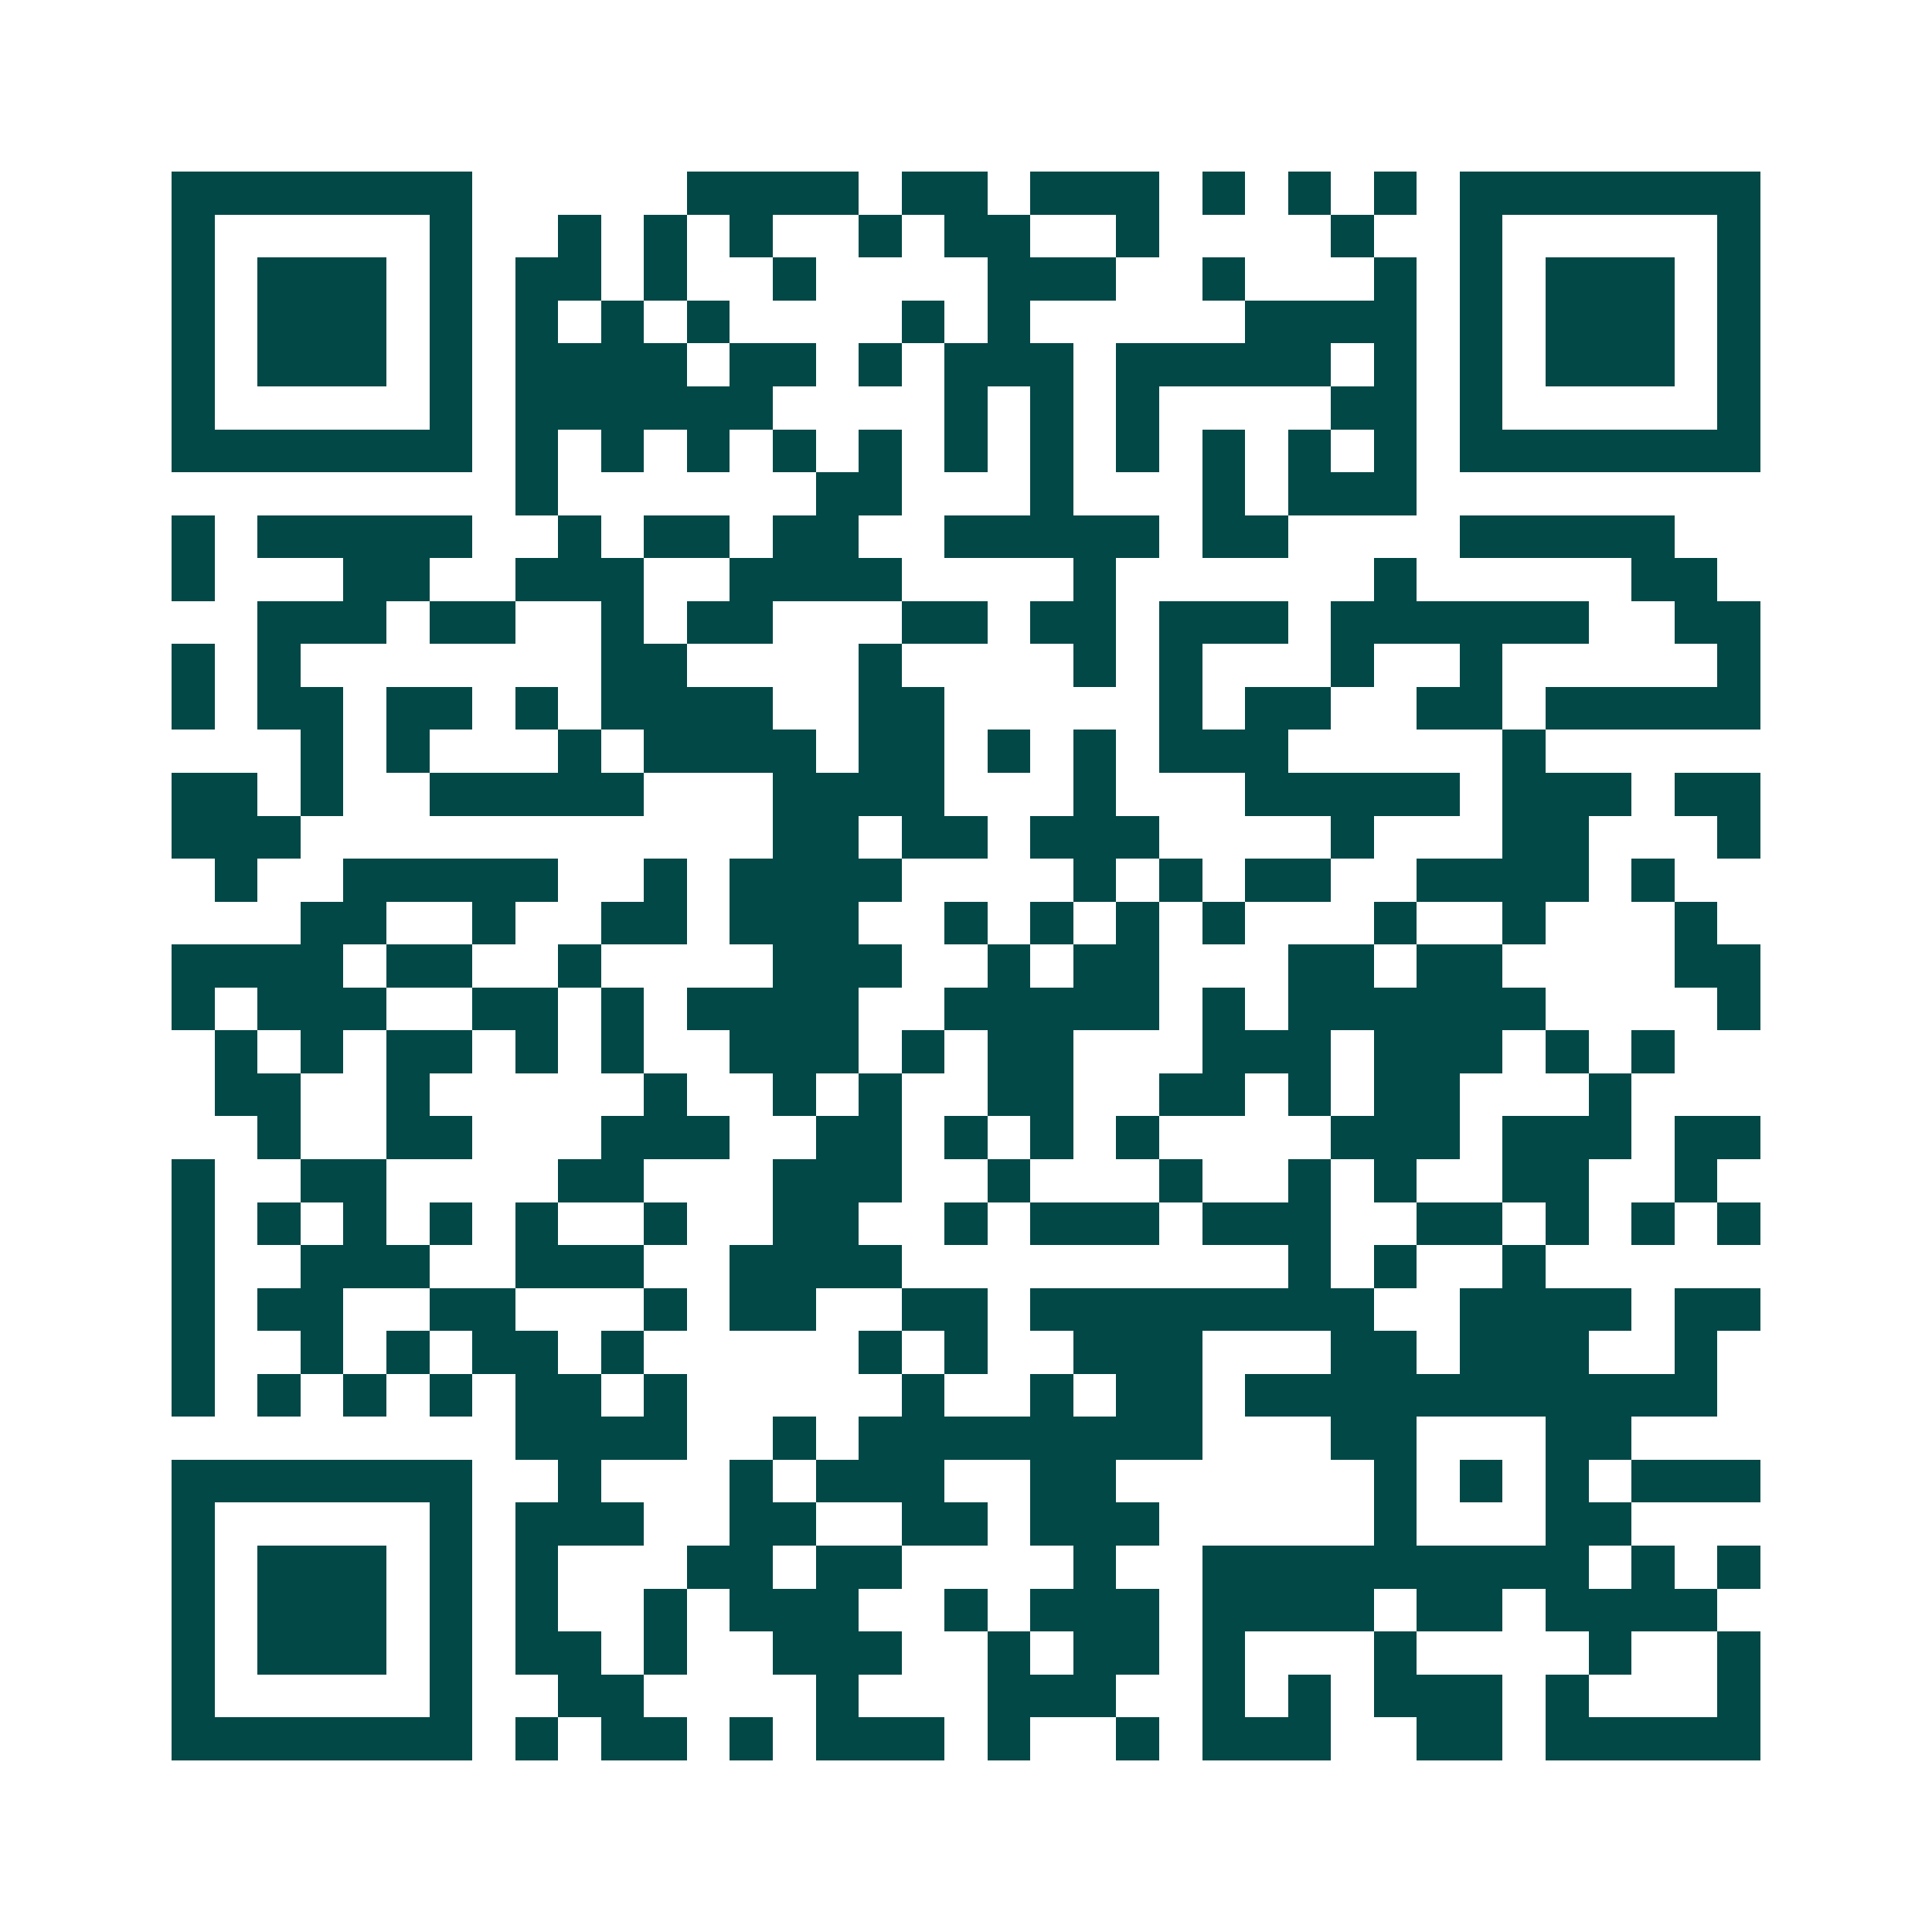 <svg xmlns="http://www.w3.org/2000/svg" width="200" height="200" viewBox="0 0 45 45" shape-rendering="crispEdges"><path fill="#ffffff" d="M0 0h45v45H0z"/><path stroke="#014847" d="M4 4.5h7m5 0h4m1 0h2m1 0h3m1 0h1m1 0h1m1 0h1m1 0h7M4 5.5h1m5 0h1m2 0h1m1 0h1m1 0h1m2 0h1m1 0h2m2 0h1m4 0h1m2 0h1m5 0h1M4 6.5h1m1 0h3m1 0h1m1 0h2m1 0h1m2 0h1m4 0h3m2 0h1m3 0h1m1 0h1m1 0h3m1 0h1M4 7.5h1m1 0h3m1 0h1m1 0h1m1 0h1m1 0h1m4 0h1m1 0h1m5 0h4m1 0h1m1 0h3m1 0h1M4 8.5h1m1 0h3m1 0h1m1 0h4m1 0h2m1 0h1m1 0h3m1 0h5m1 0h1m1 0h1m1 0h3m1 0h1M4 9.5h1m5 0h1m1 0h6m4 0h1m1 0h1m1 0h1m4 0h2m1 0h1m5 0h1M4 10.5h7m1 0h1m1 0h1m1 0h1m1 0h1m1 0h1m1 0h1m1 0h1m1 0h1m1 0h1m1 0h1m1 0h1m1 0h7M12 11.5h1m6 0h2m3 0h1m3 0h1m1 0h3M4 12.5h1m1 0h5m2 0h1m1 0h2m1 0h2m2 0h5m1 0h2m4 0h5M4 13.5h1m3 0h2m2 0h3m2 0h4m4 0h1m6 0h1m5 0h2M6 14.5h3m1 0h2m2 0h1m1 0h2m3 0h2m1 0h2m1 0h3m1 0h6m2 0h2M4 15.5h1m1 0h1m7 0h2m4 0h1m4 0h1m1 0h1m3 0h1m2 0h1m5 0h1M4 16.5h1m1 0h2m1 0h2m1 0h1m1 0h4m2 0h2m5 0h1m1 0h2m2 0h2m1 0h5M7 17.5h1m1 0h1m3 0h1m1 0h4m1 0h2m1 0h1m1 0h1m1 0h3m5 0h1M4 18.5h2m1 0h1m2 0h5m3 0h4m3 0h1m3 0h5m1 0h3m1 0h2M4 19.5h3m11 0h2m1 0h2m1 0h3m4 0h1m3 0h2m3 0h1M5 20.5h1m2 0h5m2 0h1m1 0h4m4 0h1m1 0h1m1 0h2m2 0h4m1 0h1M7 21.5h2m2 0h1m2 0h2m1 0h3m2 0h1m1 0h1m1 0h1m1 0h1m3 0h1m2 0h1m3 0h1M4 22.5h4m1 0h2m2 0h1m4 0h3m2 0h1m1 0h2m3 0h2m1 0h2m4 0h2M4 23.5h1m1 0h3m2 0h2m1 0h1m1 0h4m2 0h5m1 0h1m1 0h6m4 0h1M5 24.5h1m1 0h1m1 0h2m1 0h1m1 0h1m2 0h3m1 0h1m1 0h2m3 0h3m1 0h3m1 0h1m1 0h1M5 25.5h2m2 0h1m5 0h1m2 0h1m1 0h1m2 0h2m2 0h2m1 0h1m1 0h2m3 0h1M6 26.5h1m2 0h2m3 0h3m2 0h2m1 0h1m1 0h1m1 0h1m4 0h3m1 0h3m1 0h2M4 27.5h1m2 0h2m4 0h2m3 0h3m2 0h1m3 0h1m2 0h1m1 0h1m2 0h2m2 0h1M4 28.5h1m1 0h1m1 0h1m1 0h1m1 0h1m2 0h1m2 0h2m2 0h1m1 0h3m1 0h3m2 0h2m1 0h1m1 0h1m1 0h1M4 29.5h1m2 0h3m2 0h3m2 0h4m9 0h1m1 0h1m2 0h1M4 30.5h1m1 0h2m2 0h2m3 0h1m1 0h2m2 0h2m1 0h8m2 0h4m1 0h2M4 31.5h1m2 0h1m1 0h1m1 0h2m1 0h1m5 0h1m1 0h1m2 0h3m3 0h2m1 0h3m2 0h1M4 32.5h1m1 0h1m1 0h1m1 0h1m1 0h2m1 0h1m5 0h1m2 0h1m1 0h2m1 0h11M12 33.5h4m2 0h1m1 0h8m3 0h2m3 0h2M4 34.5h7m2 0h1m3 0h1m1 0h3m2 0h2m6 0h1m1 0h1m1 0h1m1 0h3M4 35.5h1m5 0h1m1 0h3m2 0h2m2 0h2m1 0h3m5 0h1m3 0h2M4 36.5h1m1 0h3m1 0h1m1 0h1m3 0h2m1 0h2m4 0h1m2 0h9m1 0h1m1 0h1M4 37.5h1m1 0h3m1 0h1m1 0h1m2 0h1m1 0h3m2 0h1m1 0h3m1 0h4m1 0h2m1 0h4M4 38.5h1m1 0h3m1 0h1m1 0h2m1 0h1m2 0h3m2 0h1m1 0h2m1 0h1m3 0h1m4 0h1m2 0h1M4 39.5h1m5 0h1m2 0h2m4 0h1m3 0h3m2 0h1m1 0h1m1 0h3m1 0h1m3 0h1M4 40.5h7m1 0h1m1 0h2m1 0h1m1 0h3m1 0h1m2 0h1m1 0h3m2 0h2m1 0h5"/></svg>
